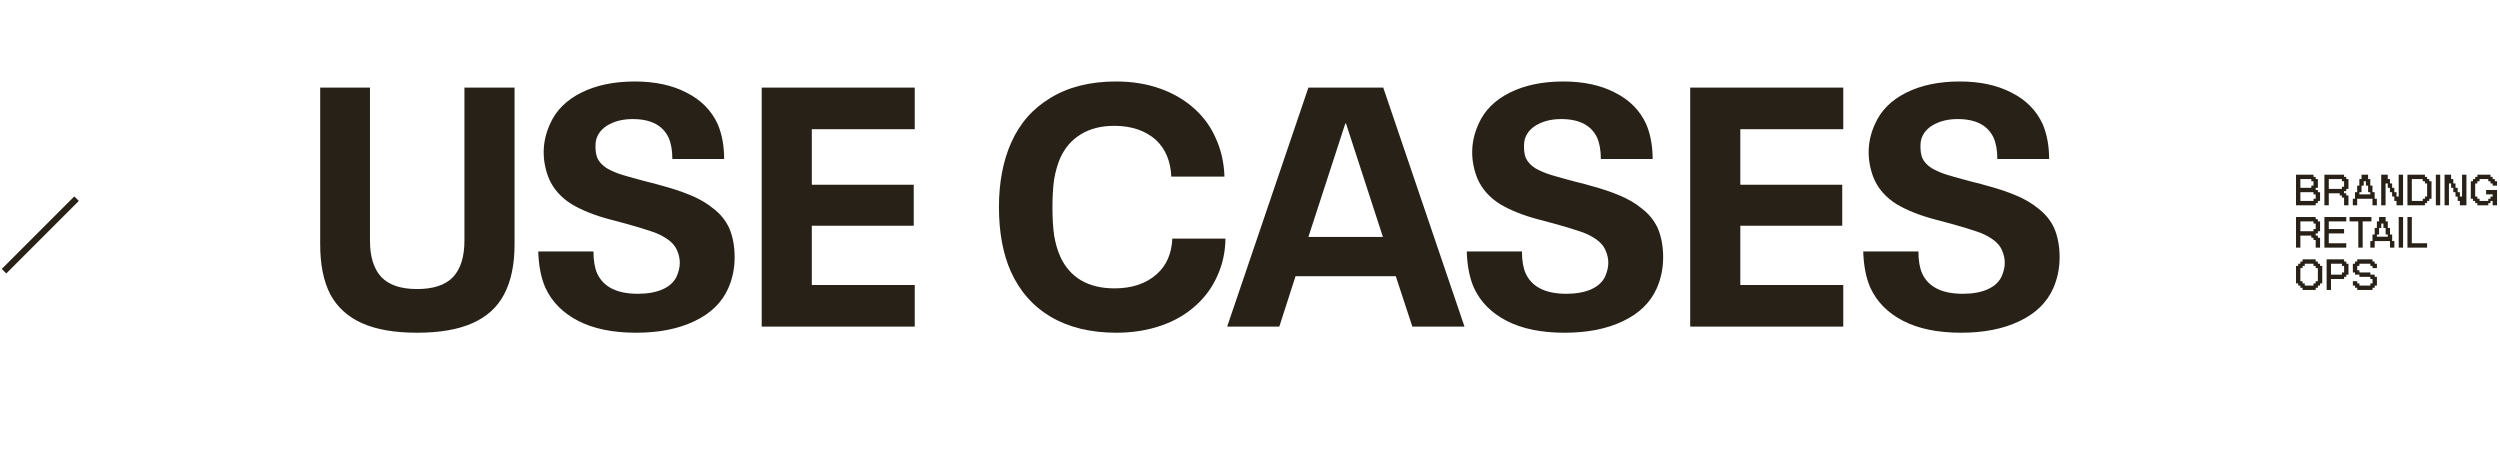 <svg width="886" height="166" viewBox="0 0 886 166" fill="none" xmlns="http://www.w3.org/2000/svg">
<rect x="26.329" y="69.602" width="2.272" height="36.353" transform="rotate(45 26.329 69.602)" fill="#272117"/>
<path d="M147.795 117.918C139.875 117.918 133.395 116.798 128.355 114.558C123.315 112.318 119.555 108.918 117.075 104.358C114.675 99.718 113.475 93.798 113.475 86.598V31.038H131.115V85.278C131.115 91.038 132.475 95.358 135.195 98.238C137.915 101.038 142.115 102.438 147.795 102.438C153.555 102.438 157.795 101.038 160.515 98.238C163.235 95.358 164.595 91.038 164.595 85.278V31.038H182.355V86.598C182.355 93.798 181.115 99.718 178.635 104.358C176.235 108.918 172.475 112.318 167.355 114.558C162.315 116.798 155.795 117.918 147.795 117.918ZM225.44 117.918C217.2 117.918 210.36 116.518 204.92 113.718C199.48 110.918 195.6 106.998 193.28 101.958C191.76 98.518 190.92 94.238 190.76 89.118H210.32C210.32 92.318 210.76 94.918 211.64 96.918C213.88 101.718 218.68 104.118 226.04 104.118C229.48 104.118 232.4 103.598 234.8 102.558C237.28 101.438 238.96 99.878 239.84 97.878C240.56 96.198 240.92 94.638 240.92 93.198C240.92 91.678 240.6 90.198 239.96 88.758C239.24 87.078 238 85.678 236.24 84.558C234.56 83.438 232.68 82.558 230.6 81.918C228.52 81.198 225.6 80.318 221.84 79.278L216.44 77.838C210.92 76.398 206.28 74.558 202.52 72.318C198.84 69.998 196.2 67.038 194.6 63.438C193.32 60.318 192.68 57.158 192.68 53.958C192.68 50.518 193.44 47.158 194.96 43.878C197.04 39.158 200.72 35.478 206 32.838C211.28 30.198 217.6 28.878 224.96 28.878C232.16 28.878 238.28 30.198 243.32 32.838C248.44 35.398 252.12 39.118 254.36 43.998C255.88 47.598 256.64 51.718 256.64 56.358H238.28C238.28 53.318 237.84 50.798 236.96 48.798C234.88 44.398 230.64 42.198 224.24 42.198C221.2 42.198 218.56 42.758 216.32 43.878C214.16 44.918 212.64 46.358 211.76 48.198C211.44 48.838 211.24 49.478 211.16 50.118C211.08 50.678 211.04 51.318 211.04 52.038C211.04 53.478 211.24 54.758 211.64 55.878C212.28 57.318 213.4 58.558 215 59.598C216.68 60.558 218.56 61.358 220.64 61.998C222.72 62.638 225.6 63.438 229.28 64.398C231.6 64.958 233.12 65.358 233.84 65.598C238.08 66.718 241.72 67.918 244.76 69.198C247.88 70.478 250.6 72.078 252.92 73.998C255.32 75.838 257.16 78.118 258.44 80.838C259.72 83.878 260.36 87.318 260.36 91.158C260.36 95.078 259.6 98.758 258.08 102.198C255.84 107.238 251.84 111.118 246.08 113.838C240.4 116.558 233.52 117.918 225.44 117.918ZM269.946 31.038H324.186V45.798H287.706V65.478H323.826V79.998H287.706V100.998H324.186V115.758H269.946V31.038ZM395.667 117.918C386.547 117.918 378.787 116.038 372.387 112.278C366.067 108.518 361.347 103.158 358.227 96.198C355.427 89.878 354.027 82.278 354.027 73.398C354.027 64.678 355.467 57.078 358.347 50.598C361.387 43.718 366.067 38.398 372.387 34.638C378.707 30.798 386.427 28.878 395.547 28.878C401.227 28.878 406.427 29.718 411.147 31.398C415.867 33.078 419.947 35.478 423.387 38.598C426.667 41.558 429.187 45.078 430.947 49.158C432.787 53.238 433.787 57.718 433.947 62.598H415.107C414.867 57.078 413.027 52.718 409.587 49.518C405.827 46.238 400.947 44.598 394.947 44.598C390.227 44.598 386.267 45.598 383.067 47.598C379.867 49.518 377.427 52.318 375.747 55.998C374.787 58.238 374.067 60.758 373.587 63.558C373.187 66.278 372.987 69.558 372.987 73.398C372.987 77.318 373.187 80.678 373.587 83.478C374.067 86.278 374.787 88.758 375.747 90.918C377.427 94.598 379.867 97.398 383.067 99.318C386.347 101.238 390.307 102.198 394.947 102.198C401.187 102.198 406.187 100.518 409.947 97.158C413.387 94.118 415.227 89.918 415.467 84.558H434.307C434.227 89.358 433.267 93.758 431.427 97.758C429.667 101.758 427.187 105.198 423.987 108.078C420.547 111.278 416.387 113.718 411.507 115.398C406.627 117.078 401.347 117.918 395.667 117.918ZM494.662 97.878H459.142L453.382 115.758H434.902L463.702 31.038H490.222L519.022 115.758H500.542L494.662 97.878ZM490.102 83.958L477.022 43.758H476.782L463.702 83.958H490.102ZM554.502 117.918C546.262 117.918 539.422 116.518 533.982 113.718C528.542 110.918 524.662 106.998 522.342 101.958C520.822 98.518 519.982 94.238 519.822 89.118H539.382C539.382 92.318 539.822 94.918 540.702 96.918C542.942 101.718 547.742 104.118 555.102 104.118C558.542 104.118 561.462 103.598 563.862 102.558C566.342 101.438 568.022 99.878 568.902 97.878C569.622 96.198 569.982 94.638 569.982 93.198C569.982 91.678 569.662 90.198 569.022 88.758C568.302 87.078 567.062 85.678 565.302 84.558C563.622 83.438 561.742 82.558 559.662 81.918C557.582 81.198 554.662 80.318 550.902 79.278L545.502 77.838C539.982 76.398 535.342 74.558 531.582 72.318C527.902 69.998 525.262 67.038 523.662 63.438C522.382 60.318 521.742 57.158 521.742 53.958C521.742 50.518 522.502 47.158 524.022 43.878C526.102 39.158 529.782 35.478 535.062 32.838C540.342 30.198 546.662 28.878 554.022 28.878C561.222 28.878 567.342 30.198 572.382 32.838C577.502 35.398 581.182 39.118 583.422 43.998C584.942 47.598 585.702 51.718 585.702 56.358H567.342C567.342 53.318 566.902 50.798 566.022 48.798C563.942 44.398 559.702 42.198 553.302 42.198C550.262 42.198 547.622 42.758 545.382 43.878C543.222 44.918 541.702 46.358 540.822 48.198C540.502 48.838 540.302 49.478 540.222 50.118C540.142 50.678 540.102 51.318 540.102 52.038C540.102 53.478 540.302 54.758 540.702 55.878C541.342 57.318 542.462 58.558 544.062 59.598C545.742 60.558 547.622 61.358 549.702 61.998C551.782 62.638 554.662 63.438 558.342 64.398C560.662 64.958 562.182 65.358 562.902 65.598C567.142 66.718 570.782 67.918 573.822 69.198C576.942 70.478 579.662 72.078 581.982 73.998C584.382 75.838 586.222 78.118 587.502 80.838C588.782 83.878 589.422 87.318 589.422 91.158C589.422 95.078 588.662 98.758 587.142 102.198C584.902 107.238 580.902 111.118 575.142 113.838C569.462 116.558 562.582 117.918 554.502 117.918ZM599.008 31.038H653.248V45.798H616.768V65.478H652.888V79.998H616.768V100.998H653.248V115.758H599.008V31.038ZM695.01 117.918C686.77 117.918 679.93 116.518 674.49 113.718C669.05 110.918 665.17 106.998 662.85 101.958C661.33 98.518 660.49 94.238 660.33 89.118H679.89C679.89 92.318 680.33 94.918 681.21 96.918C683.45 101.718 688.25 104.118 695.61 104.118C699.05 104.118 701.97 103.598 704.37 102.558C706.85 101.438 708.53 99.878 709.41 97.878C710.13 96.198 710.49 94.638 710.49 93.198C710.49 91.678 710.17 90.198 709.53 88.758C708.81 87.078 707.57 85.678 705.81 84.558C704.13 83.438 702.25 82.558 700.17 81.918C698.09 81.198 695.17 80.318 691.41 79.278L686.01 77.838C680.49 76.398 675.85 74.558 672.09 72.318C668.41 69.998 665.77 67.038 664.17 63.438C662.89 60.318 662.25 57.158 662.25 53.958C662.25 50.518 663.01 47.158 664.53 43.878C666.61 39.158 670.29 35.478 675.57 32.838C680.85 30.198 687.17 28.878 694.53 28.878C701.73 28.878 707.85 30.198 712.89 32.838C718.01 35.398 721.69 39.118 723.93 43.998C725.45 47.598 726.21 51.718 726.21 56.358H707.85C707.85 53.318 707.41 50.798 706.53 48.798C704.45 44.398 700.21 42.198 693.81 42.198C690.77 42.198 688.13 42.758 685.89 43.878C683.73 44.918 682.21 46.358 681.33 48.198C681.01 48.838 680.81 49.478 680.73 50.118C680.65 50.678 680.61 51.318 680.61 52.038C680.61 53.478 680.81 54.758 681.21 55.878C681.85 57.318 682.97 58.558 684.57 59.598C686.25 60.558 688.13 61.358 690.21 61.998C692.29 62.638 695.17 63.438 698.85 64.398C701.17 64.958 702.69 65.358 703.41 65.598C707.65 66.718 711.29 67.918 714.33 69.198C717.45 70.478 720.17 72.078 722.49 73.998C724.89 75.838 726.73 78.118 728.01 80.838C729.29 83.878 729.93 87.318 729.93 91.158C729.93 95.078 729.17 98.758 727.65 102.198C725.41 107.238 721.41 111.118 715.65 113.838C709.97 116.558 703.09 117.918 695.01 117.918Z" fill="#272117"/>
<path d="M820.679 72.758H813.709V61.911H819.906V62.689H820.679V63.462H821.452V66.561H820.679V67.334H821.452V68.113H822.231V71.211H821.452V71.984H820.679V72.758ZM815.255 66.561H819.132V65.788H819.906V64.236H819.132V63.462H815.255V66.561ZM815.255 71.211H819.906V70.438H820.679V68.886H819.906V68.113H815.255V71.211ZM825.319 72.758H823.772V61.911H830.742V62.689H831.516V63.462H832.294V66.948H831.516V67.726H830.742V68.499H831.516V69.273H832.294V72.758H830.742V70.046H829.969V69.273H829.196V68.499H825.319V72.758ZM825.319 66.948H829.969V66.174H830.742V64.236H829.969V63.462H825.319V66.948ZM835.382 72.758H833.836V70.438H834.609V68.113H835.382V65.788H836.155V63.462H836.934V61.911H839.259V63.462H840.032V65.788H840.806V68.113H841.579V70.438H842.358V72.758H840.806V70.438H835.382V72.758ZM836.155 68.886H840.032V68.113H839.259V65.788H838.481V64.236H837.707V65.788H836.934V68.113H836.155V68.886ZM845.445 72.758H843.899V61.911H846.219V63.462H846.997V65.014H847.771V66.561H848.544V68.113H849.322V69.659H850.096V61.911H851.642V72.758H849.322V71.211H848.544V69.659H847.771V68.113H846.997V66.561H846.219V65.014H845.445V72.758ZM859.396 72.758H853.2V61.911H859.396V62.689H860.17V63.462H860.943V64.236H861.722V70.438H860.943V71.211H860.17V71.984H859.396V72.758ZM854.746 71.211H858.623V70.438H859.396V69.659H860.17V65.014H859.396V64.236H858.623V63.462H854.746V71.211ZM864.809 72.758H863.263V61.911H864.809V72.758ZM867.903 72.758H866.356V61.911H868.676V63.462H869.454V65.014H870.228V66.561H871.001V68.113H871.78V69.659H872.553V61.911H874.1V72.758H871.78V71.211H871.001V69.659H870.228V68.113H869.454V66.561H868.676V65.014H867.903V72.758ZM881.854 72.758H877.977V71.984H877.203V71.211H876.43V70.438H875.657V64.236H876.43V63.462H877.203V62.689H877.977V61.911H882.627V62.689H883.4V63.462H884.179V64.236H884.952V65.788H883.4V65.014H882.627V64.236H881.854V63.462H878.755V64.236H877.977V65.014H877.203V69.659H877.977V70.438H878.755V71.211H881.854V70.438H882.627V69.659H883.4V68.886H881.08V67.334H884.952V72.758H883.4V71.211H882.627V71.984H881.854V72.758ZM815.255 87.758H813.709V76.911H820.679V77.689H821.452V78.463H822.231V81.948H821.452V82.726H820.679V83.499H821.452V84.273H822.231V87.758H820.679V85.046H819.906V84.273H819.132V83.499H815.255V87.758ZM815.255 81.948H819.906V81.174H820.679V79.236H819.906V78.463H815.255V81.948ZM831.516 87.758H823.772V76.911H831.516V78.463H825.319V81.174H830.742V82.726H825.319V86.211H831.516V87.758ZM837.331 87.758H835.785V78.463H832.686V76.911H840.43V78.463H837.331V87.758ZM841.59 87.758H840.043V85.438H840.816V83.113H841.59V80.788H842.363V78.463H843.141V76.911H845.467V78.463H846.24V80.788H847.013V83.113H847.787V85.438H848.565V87.758H847.013V85.438H841.59V87.758ZM842.363 83.886H846.24V83.113H845.467V80.788H844.688V79.236H843.915V80.788H843.141V83.113H842.363V83.886ZM851.653 87.758H850.106V76.911H851.653V87.758ZM860.17 87.758H853.2V76.911H854.746V86.211H860.17V87.758ZM820.679 102.758H816.029V101.985H815.255V101.211H814.482V100.438H813.709V94.236H814.482V93.463H815.255V92.689H816.029V91.911H820.679V92.689H821.452V93.463H822.231V94.236H823.004V100.438H822.231V101.211H821.452V101.985H820.679V102.758ZM816.807 101.211H819.906V100.438H820.679V99.659H821.452V95.014H820.679V94.236H819.906V93.463H816.807V94.236H816.029V95.014H815.255V99.659H816.029V100.438H816.807V101.211ZM826.103 102.758H824.556V91.911H830.753V92.689H831.526V93.463H832.3V97.334H831.526V98.113H830.753V98.886H826.103V102.758ZM826.103 97.334H829.98V96.561H830.753V94.236H829.98V93.463H826.103V97.334ZM840.827 102.758H835.403V101.985H834.63V101.211H833.857V99.659H835.403V100.438H836.177V101.211H840.054V100.438H840.827V98.886H840.054V98.113H836.177V97.334H834.63V96.561H833.857V93.463H834.63V92.689H835.403V91.911H840.827V92.689H841.6V93.463H842.379V95.014H840.827V94.236H840.054V93.463H836.177V94.236H835.403V95.788H836.177V96.561H840.054V97.334H841.6V98.113H842.379V101.211H841.6V101.985H840.827V102.758Z" fill="#272117"/>
</svg>
